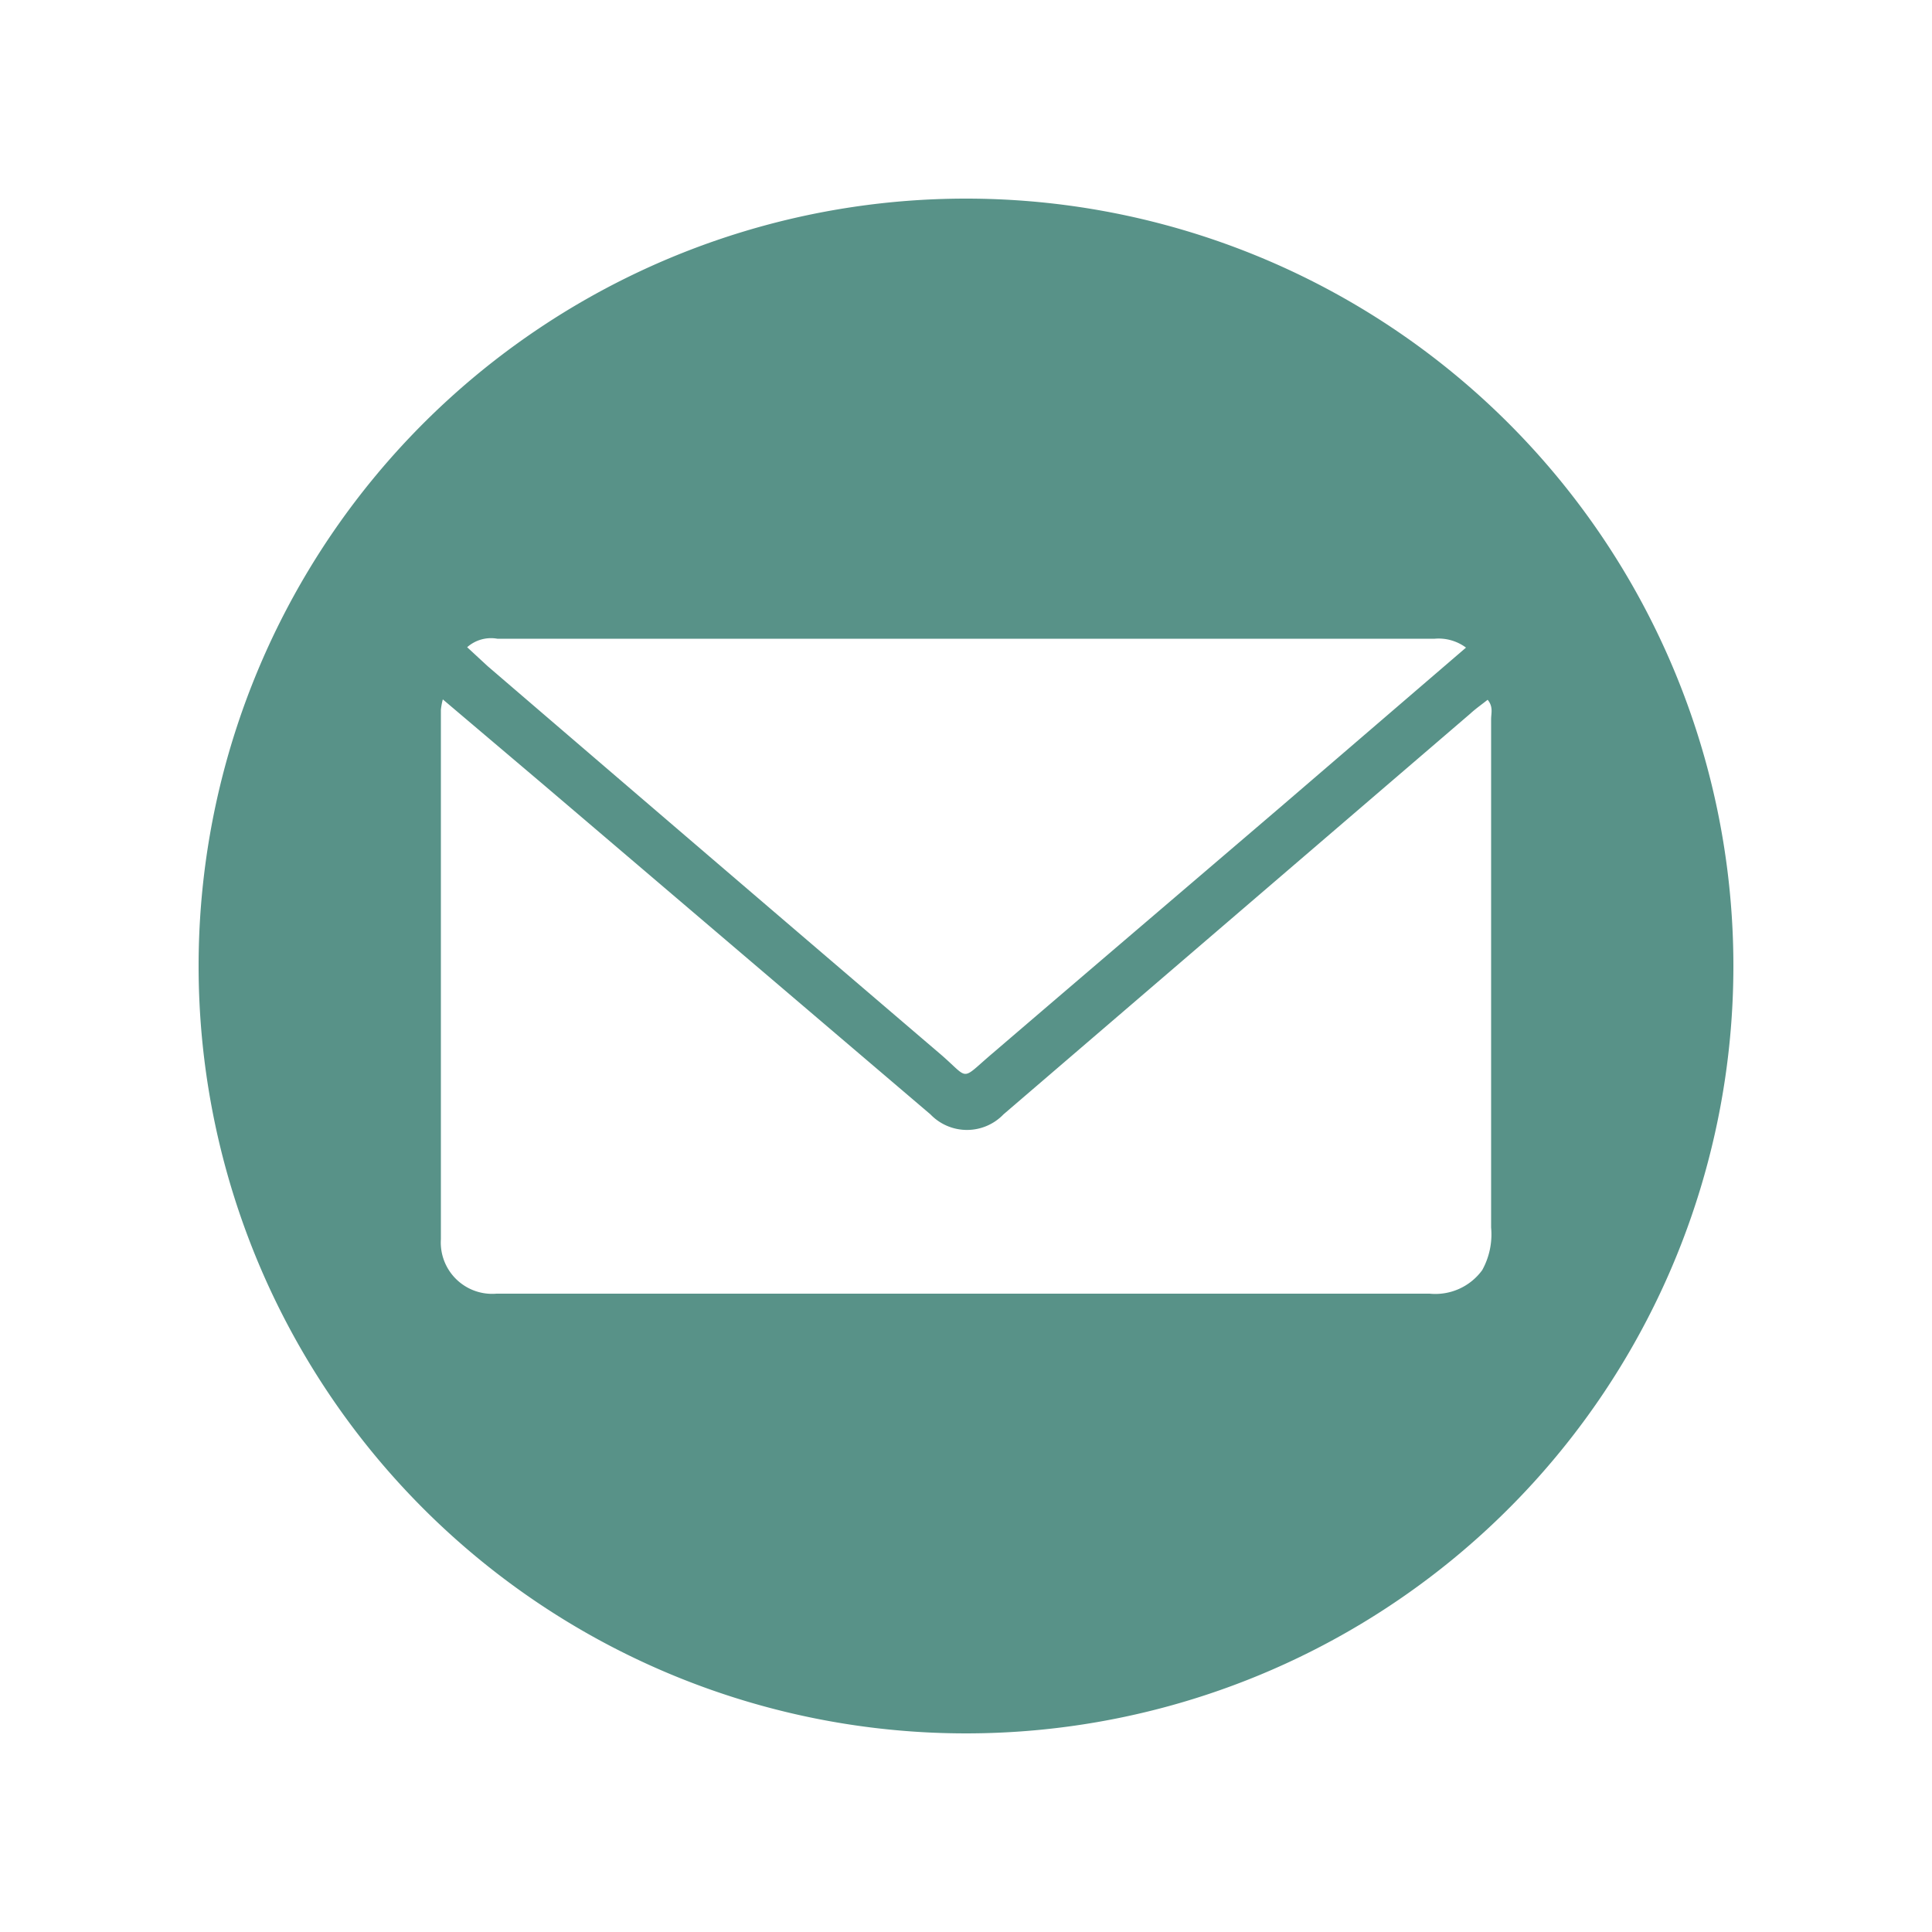 <svg xmlns="http://www.w3.org/2000/svg" viewBox="0 0 50 50"><defs><style>.cls-1{fill:#589288;}</style></defs><title>pakai_dorottya_web_icon_EMAIL</title><g id="Layer_8" data-name="Layer 8"><path class="cls-1" d="M25,5.14A19.86,19.86,0,1,0,44.86,25,19.86,19.86,0,0,0,25,5.14ZM12.87,16.53H37.13a1.19,1.19,0,0,1,.81.23l-4.77,4.1c-2.49,2.13-5,4.27-7.46,6.38-.9.76-.58.71-1.42,0q-5.85-5-11.67-10l-.53-.49A.93.93,0,0,1,12.87,16.53Zm25.72,2.08V31.77a1.91,1.91,0,0,1-.23,1.1,1.5,1.5,0,0,1-1.36.61q-9.33,0-18.65,0h-5.5a1.33,1.33,0,0,1-1.44-1.41q0-6.85,0-13.7a1.79,1.79,0,0,1,.05-.27l2.62,2.22,10,8.52a1.31,1.31,0,0,0,1.89,0L38.05,18.47c.14-.13.3-.24.45-.36C38.65,18.29,38.59,18.46,38.59,18.61Z"/></g></svg>